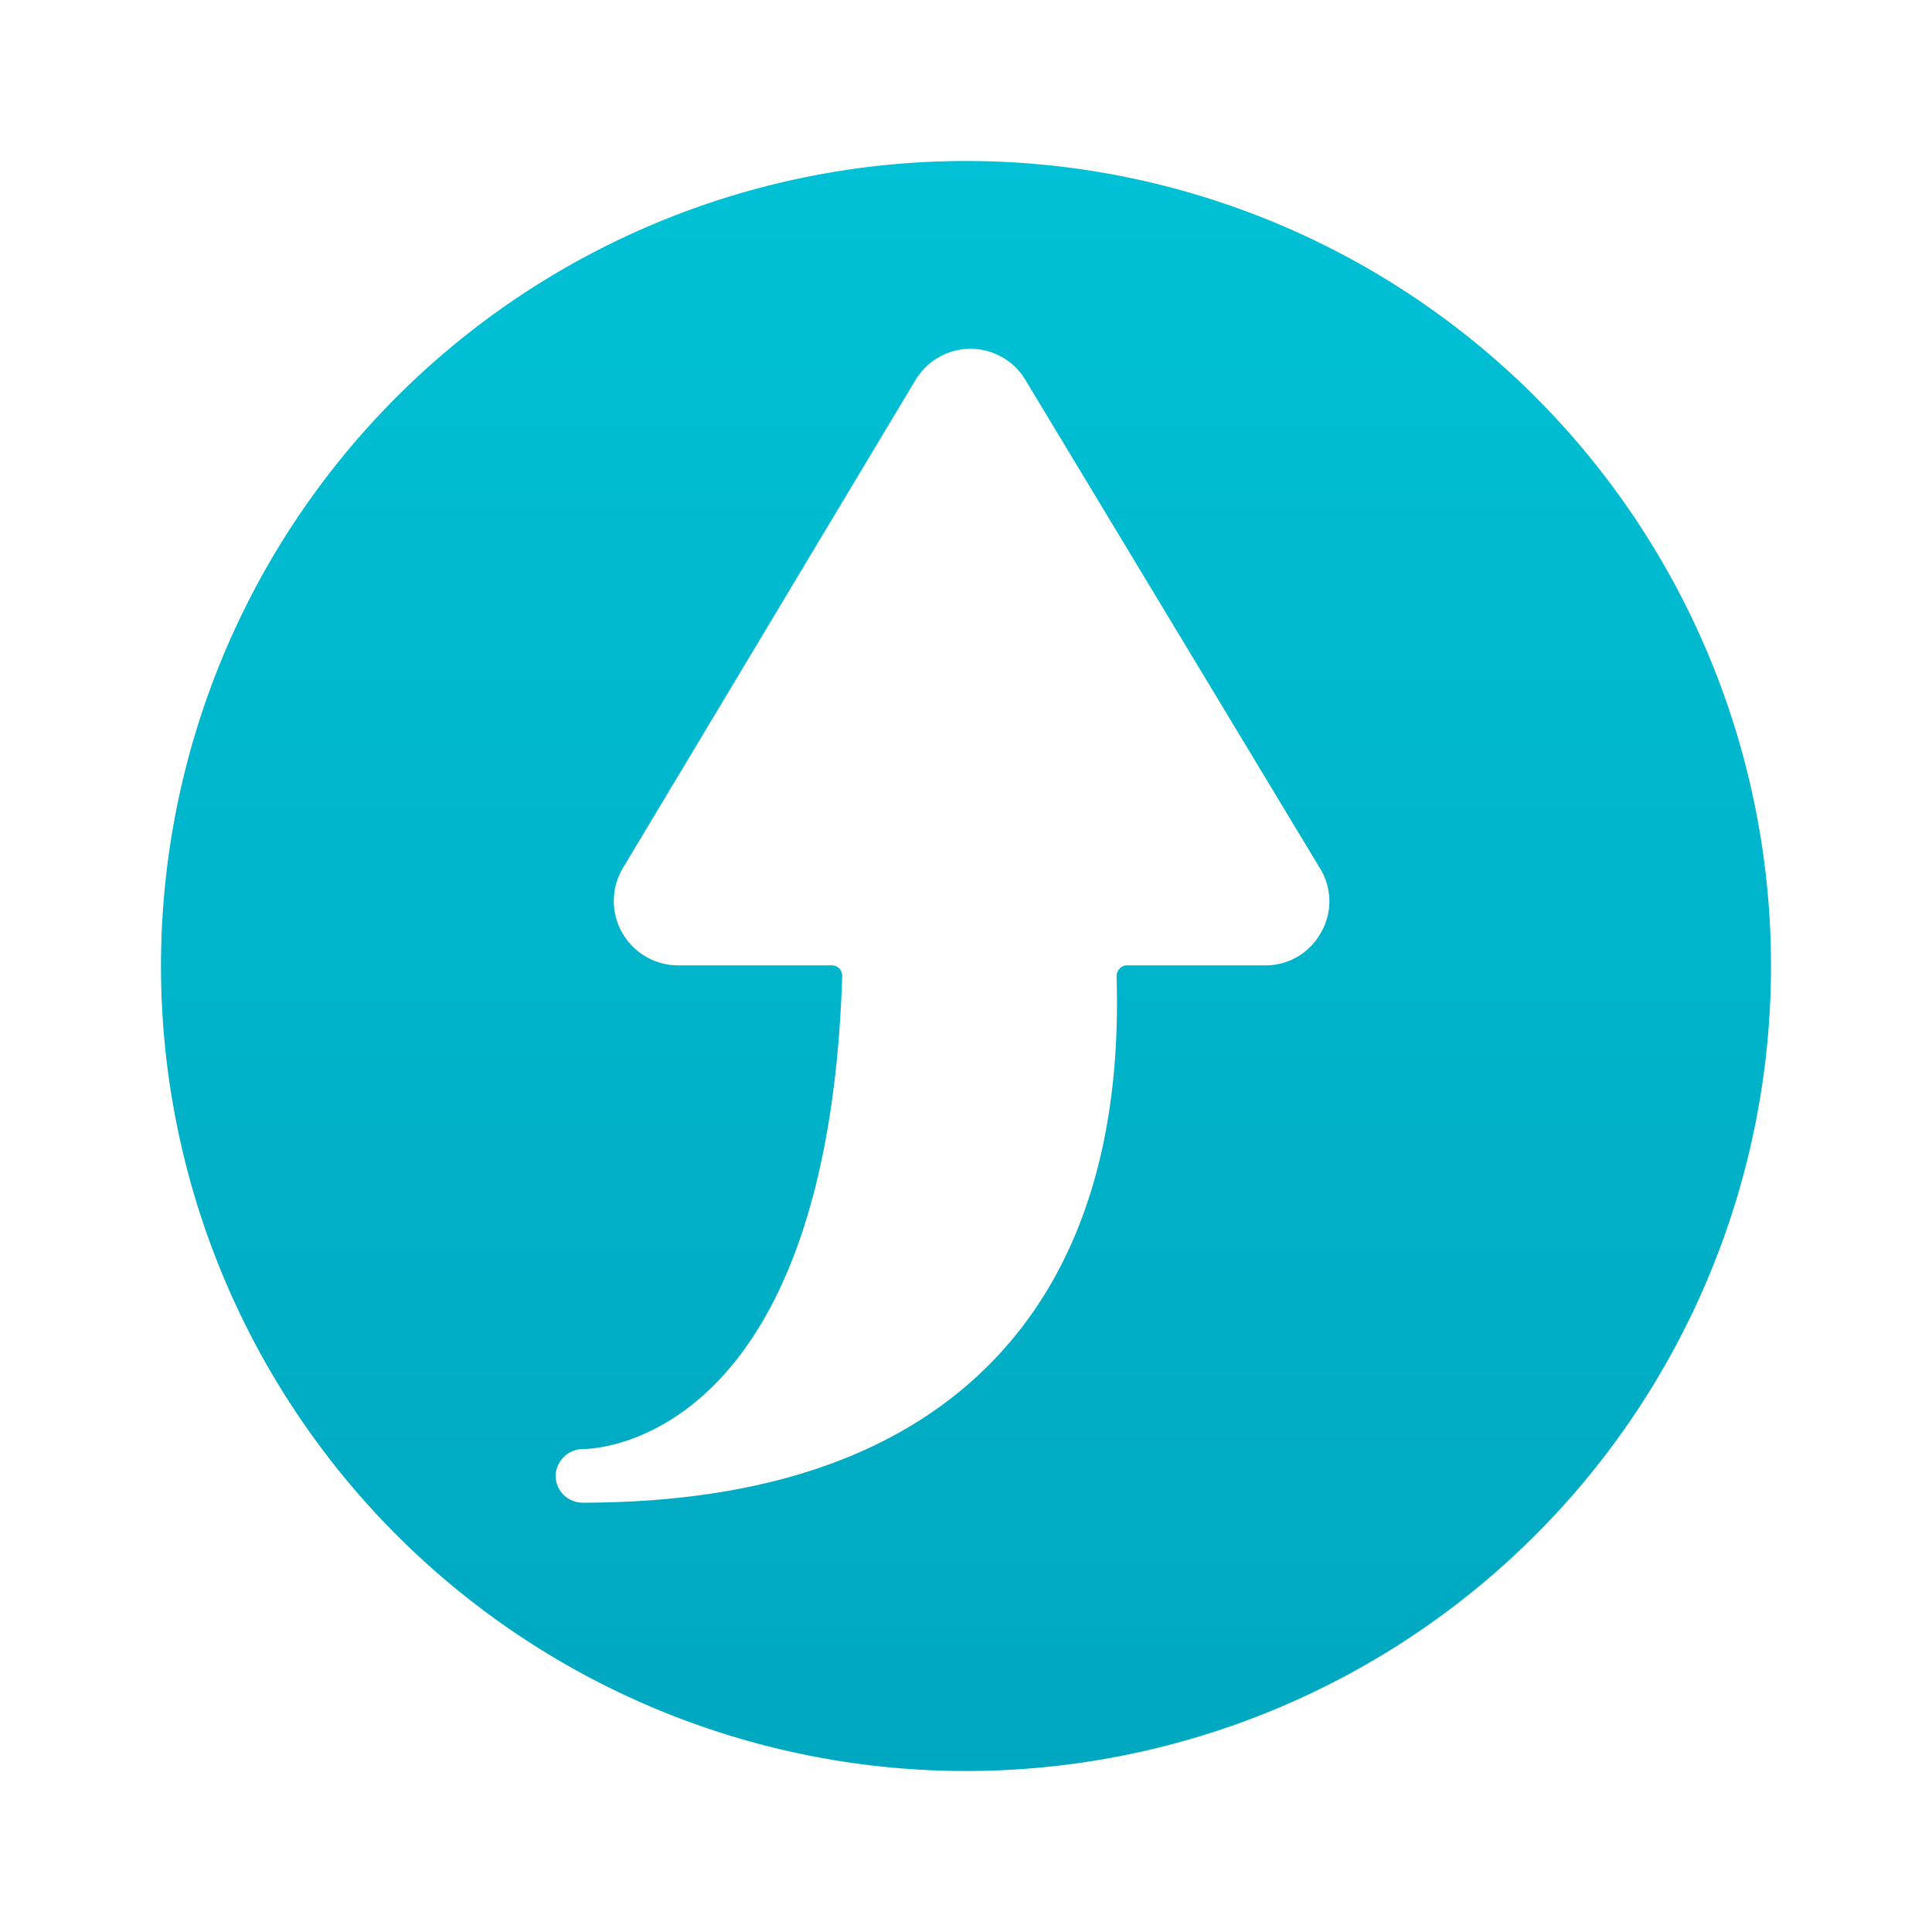 <svg id="Grafik" xmlns="http://www.w3.org/2000/svg" xmlns:xlink="http://www.w3.org/1999/xlink" viewBox="0 0 61.2 61.2"><defs><linearGradient id="Verlauf" x1="30.6" y1="0.55" x2="30.6" y2="60.54" gradientUnits="userSpaceOnUse"><stop offset="0" stop-color="#00c3d7"/><stop offset="1" stop-color="#00a5be"/></linearGradient></defs><path d="M30.6,5.1A25.5,25.5,0,1,0,56.1,30.6,25.5,25.5,0,0,0,30.6,5.1ZM41.84,29.55a2,2,0,0,1-1.759,1.03H35.7a.294.294,0,0,0-.23.1.344.344,0,0,0-.1.25c.16,5.24-1.17,9.35-3.93,12.19-2.88,2.97-7.229,4.47-12.939,4.48H18.44a.856.856,0,0,1-.84-.86.878.878,0,0,1,.9-.84c.589-.01,7.719-.44,8.179-14.99a.381.381,0,0,0-.09-.23.344.344,0,0,0-.25-.1H21.48a2.039,2.039,0,0,1-1.75-3.08L29,12.04a2.028,2.028,0,0,1,3.479-.01L41.81,27.5A1.983,1.983,0,0,1,41.84,29.55Z" style="fill:url(#Verlauf)"/></svg>